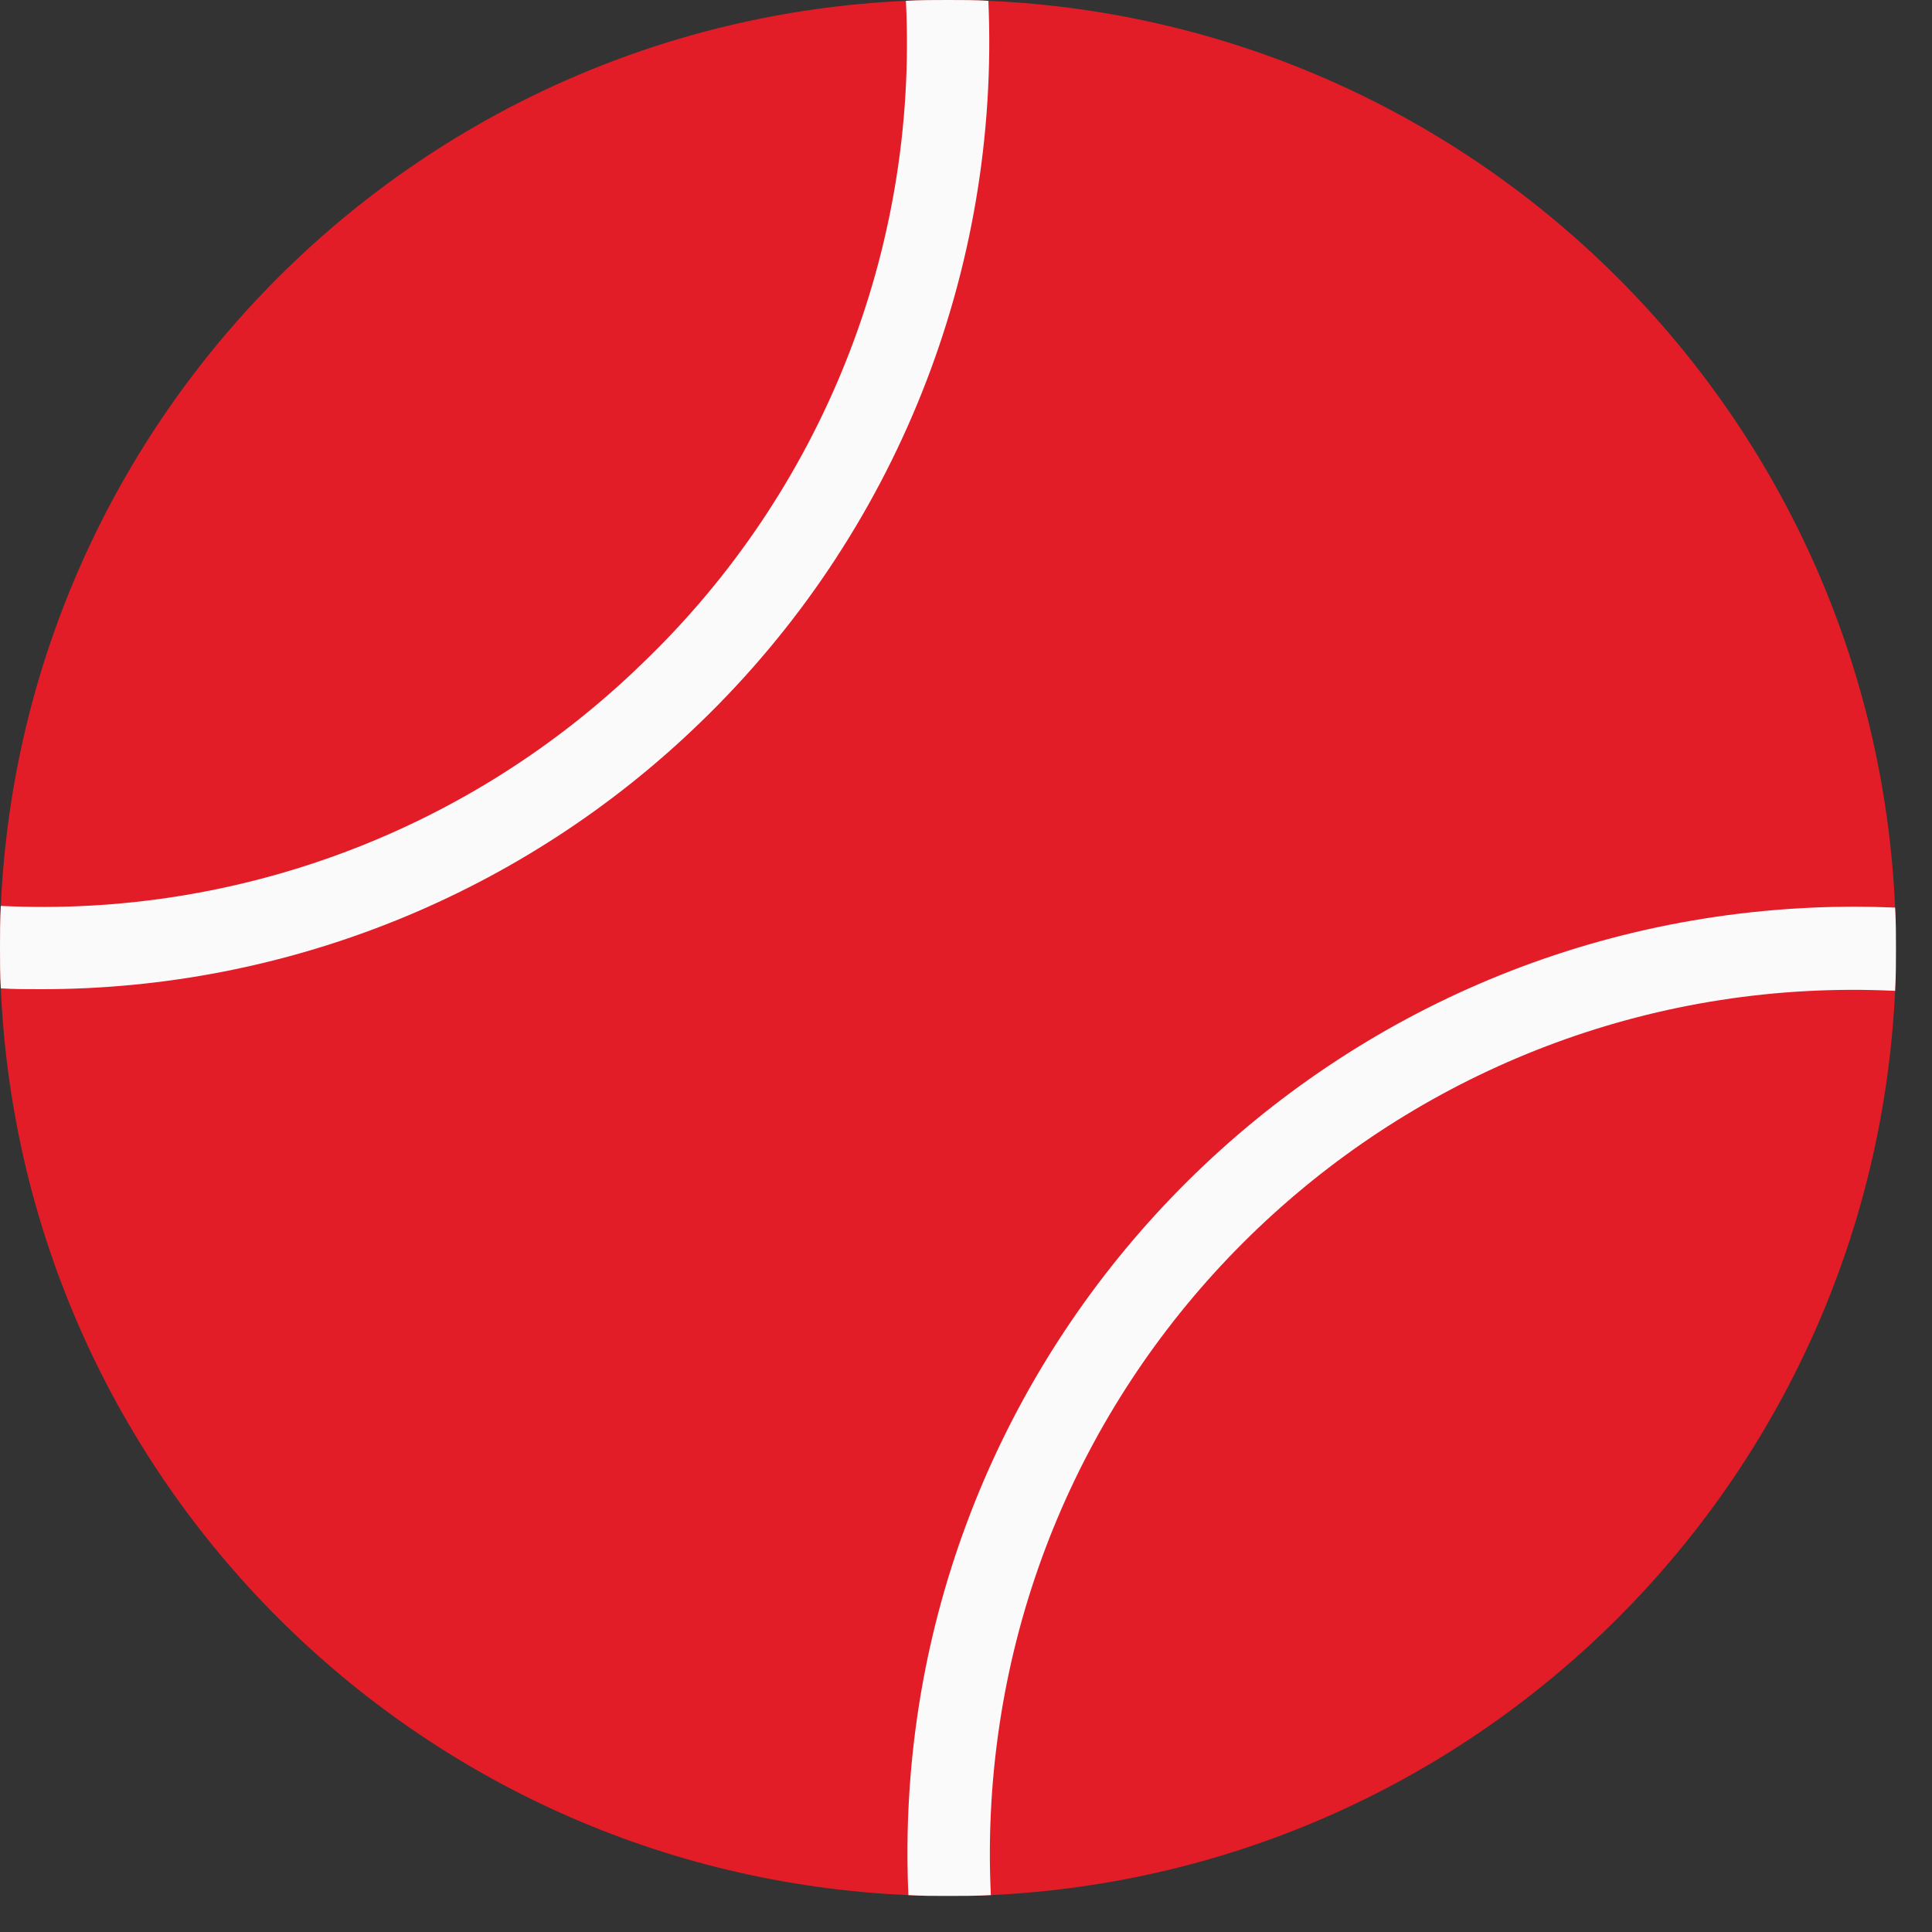 <?xml version="1.0" encoding="UTF-8"?>
<svg width="50px" height="50px" viewBox="0 0 50 50" version="1.1" xmlns="http://www.w3.org/2000/svg" xmlns:xlink="http://www.w3.org/1999/xlink">
    <rect x="0" y="0" width="50" height="50" fill="#333333" stroke="none"/>
    <title>sport</title>
    <g id="Page-2" stroke="none" stroke-width="1" fill="none" fill-rule="evenodd">
        <g id="Tennis---Mannschaften" transform="translate(-142, -791)" fill-rule="nonzero">
            <g id="sport" transform="translate(142, 791)">
                <path d="M49.067,24.533 C49.067,24.896 49.067,25.28 49.045,25.643 C48.45,38.313 38.313,48.45 25.643,49.045 C25.28,49.067 24.896,49.067 24.533,49.067 C24.171,49.067 23.851,49.067 23.509,49.045 C10.781,48.494 0.585,38.307 0.021,25.579 C0,25.237 0,24.875 0,24.533 C0,24.192 0,23.808 0.021,23.445 C0.596,10.754 10.754,0.596 23.445,0.021 C23.808,0 24.171,0 24.533,0 C24.896,0 25.237,0 25.579,0.021 C38.3,0.582 48.485,10.767 49.045,23.488 C49.067,23.829 49.067,24.192 49.067,24.533 Z" id="Path" fill="#E31D27"></path>
                <g id="Group" fill="#FAFAFA">
                    <path d="M25.579,0.021 C25.885,7.033 23.166,13.839 18.112,18.709 C13.536,23.139 7.414,25.611 1.045,25.6 C0.704,25.6 0.363,25.6 0.021,25.579 C0,25.237 0,24.875 0,24.533 C0,24.192 0,23.808 0.021,23.445 C6.184,23.747 12.195,21.475 16.619,17.173 C21.273,12.716 23.764,6.458 23.445,0.021 C23.808,0 24.171,0 24.533,0 C24.896,0 25.237,0 25.579,0.021 Z" id="Path"></path>
                    <path d="M49.067,24.533 C49.067,24.896 49.067,25.28 49.045,25.643 C36.709,25.054 26.232,34.576 25.643,46.912 C25.609,47.623 25.609,48.335 25.643,49.045 C25.28,49.066 24.896,49.066 24.533,49.066 C24.171,49.066 23.851,49.066 23.509,49.045 C22.914,35.527 33.389,24.085 46.908,23.489 C47.62,23.457 48.333,23.457 49.045,23.488 C49.067,23.829 49.067,24.192 49.067,24.533 Z" id="Path"></path>
                </g>
            </g>
        </g>
    </g>
</svg>